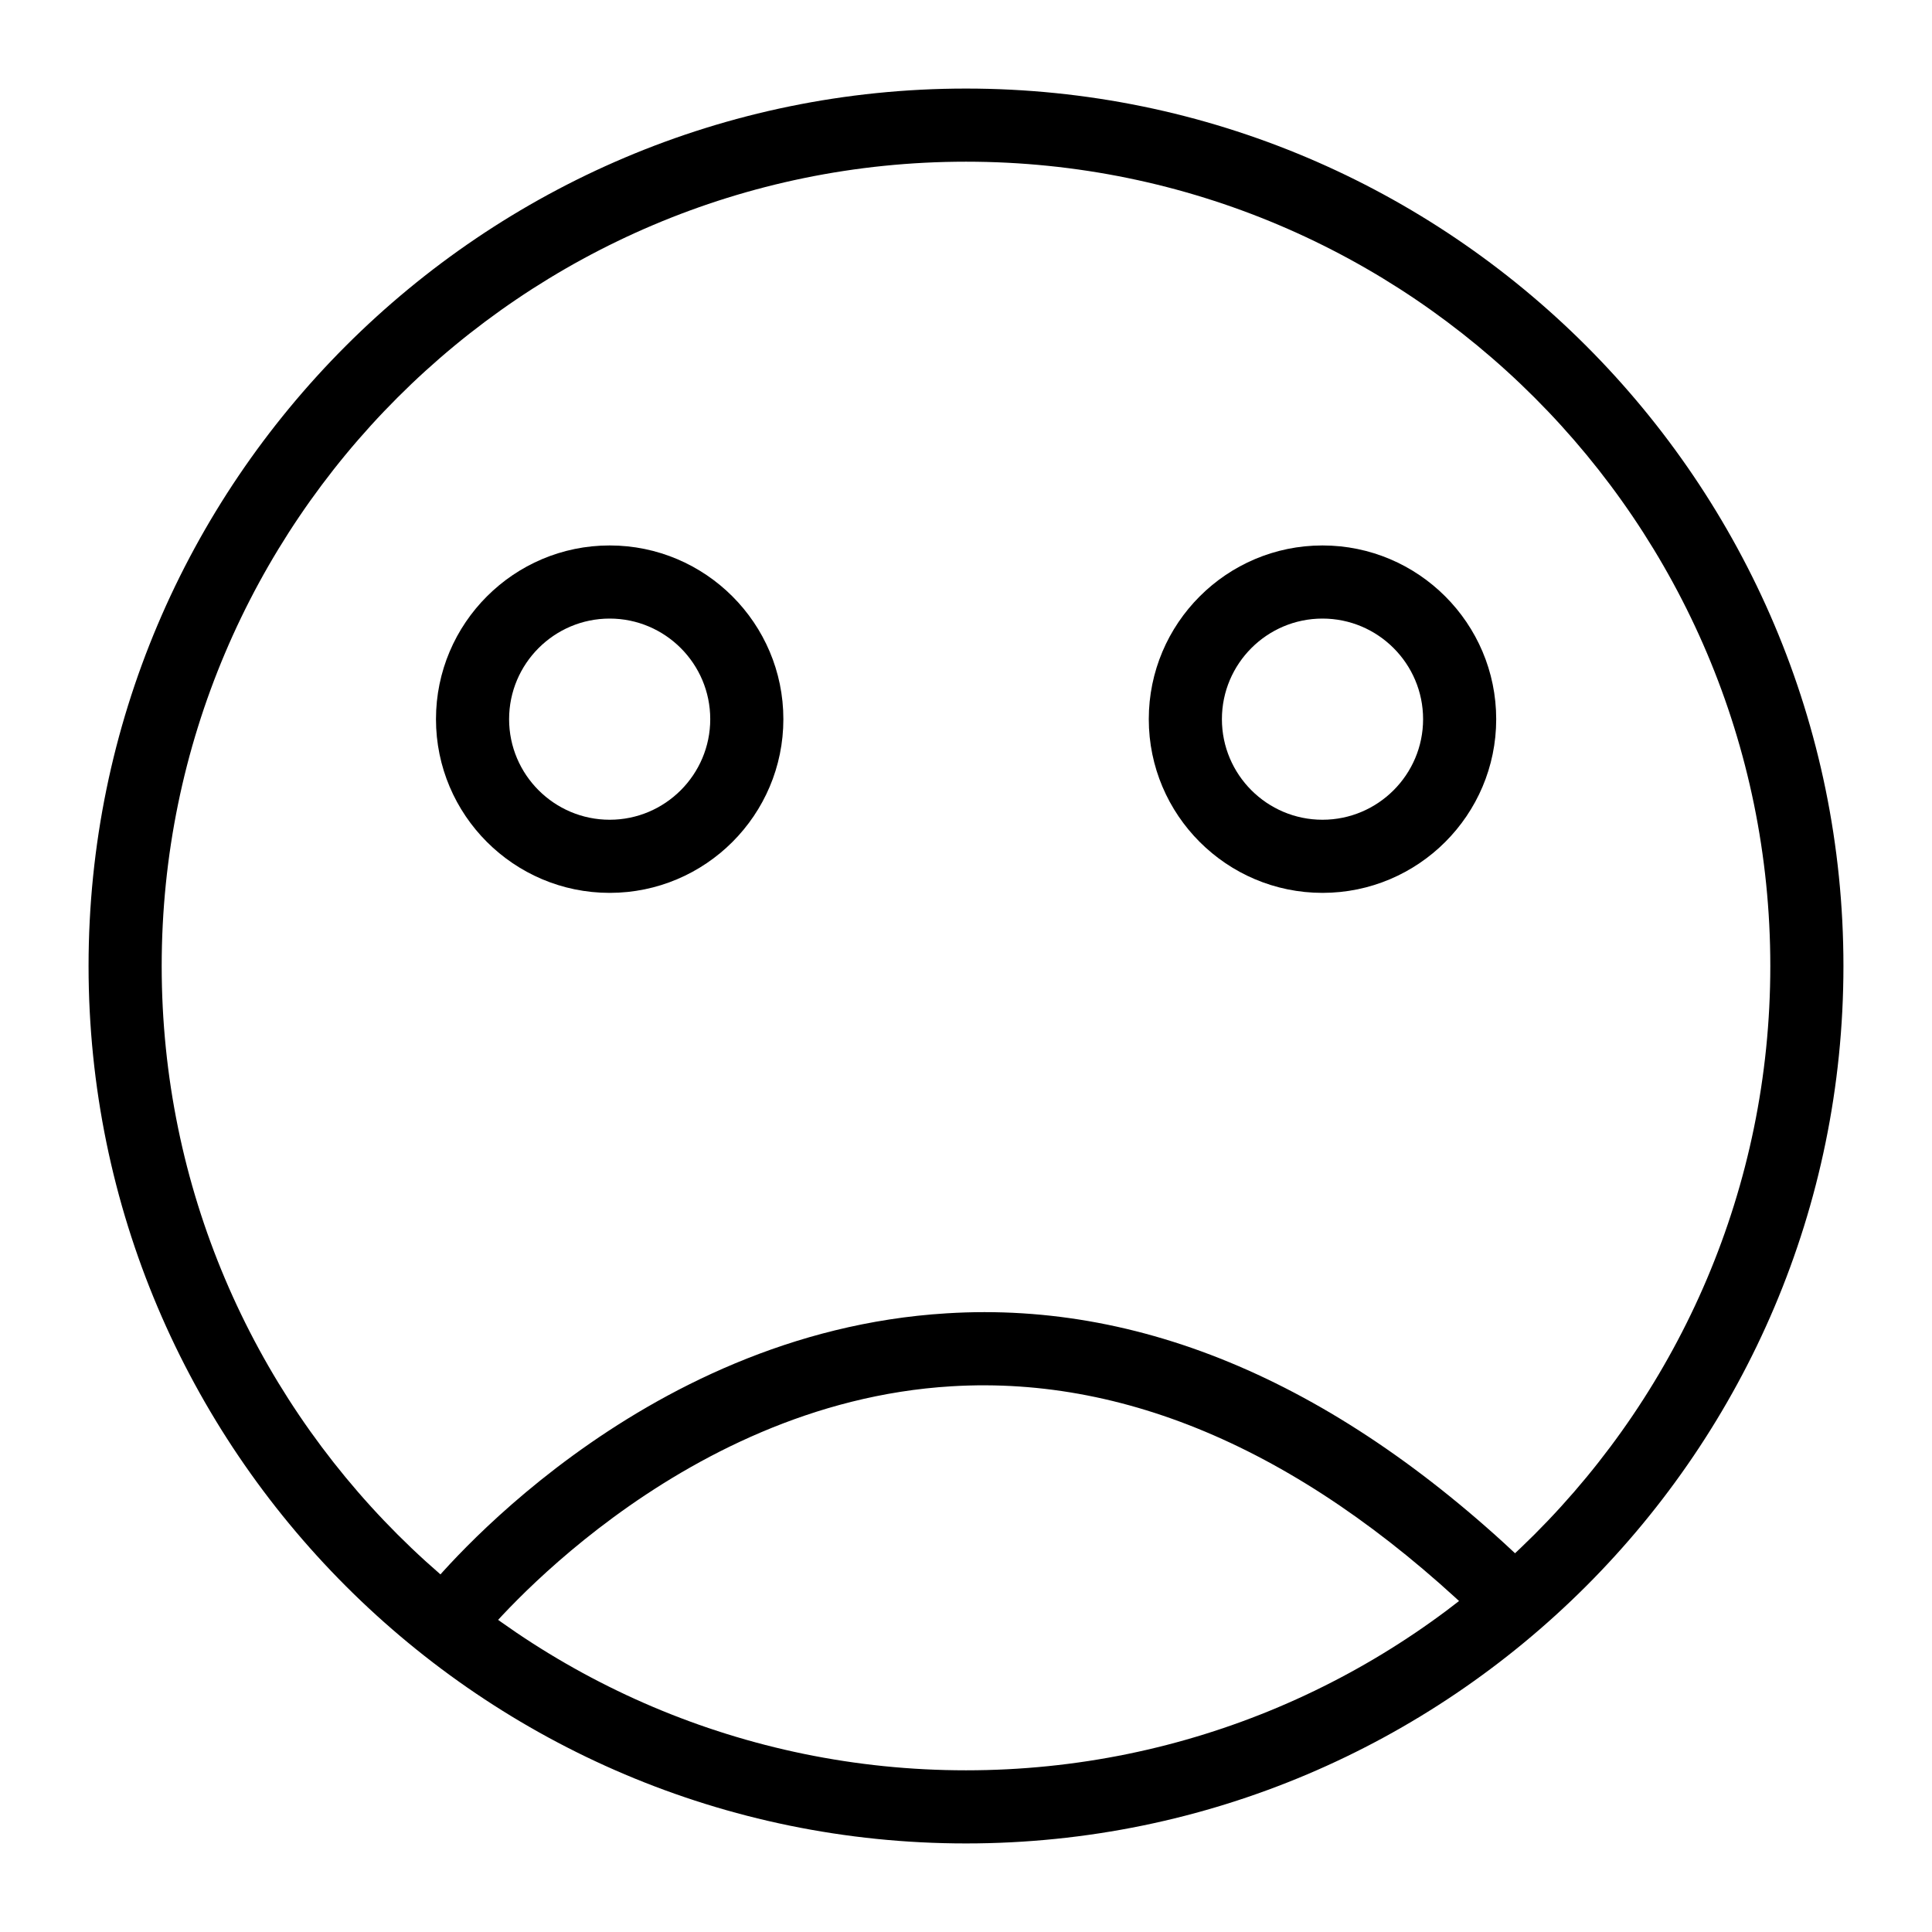 <?xml version="1.0" encoding="UTF-8"?>
<!-- Uploaded to: ICON Repo, www.iconrepo.com, Generator: ICON Repo Mixer Tools -->
<svg fill="#000000" width="800px" height="800px" version="1.1" viewBox="144 144 512 512" xmlns="http://www.w3.org/2000/svg">
 <g>
  <path d="m400 632.53c-128.21 0-232.53-104.32-232.53-232.53 0-128.21 104.31-232.53 232.53-232.53s232.53 104.31 232.53 232.53c0 128.21-104.32 232.53-232.53 232.53zm0-445.68c-117.53 0-213.15 95.621-213.15 213.15s95.617 213.15 213.15 213.15 213.15-95.617 213.15-213.15c0.004-117.53-95.613-213.15-213.14-213.15z"/>
  <path d="m271.93 577.93-15.148-12.082c2.234-2.809 55.68-68.777 138.05-73.801 53.797-3.379 106.69 20.238 157.28 69.895l-13.566 13.832c-46.457-45.605-94.371-67.289-142.36-64.395-73.699 4.406-123.76 65.926-124.26 66.551z"/>
  <path d="m305.57 380.62c-25.387 0-46.031-20.645-46.031-46.031 0-25.387 20.645-46.039 46.031-46.039 25.387 0 46.031 20.656 46.031 46.039 0 25.387-20.645 46.031-46.031 46.031zm0-72.691c-14.695 0-26.652 11.961-26.652 26.664 0 14.691 11.961 26.648 26.652 26.648 14.695 0 26.652-11.961 26.652-26.652 0.004-14.703-11.957-26.66-26.652-26.66z"/>
  <path d="m494.47 380.62c-25.387 0-46.031-20.645-46.031-46.031 0-25.387 20.645-46.039 46.031-46.039 25.387 0 46.039 20.656 46.039 46.039 0 25.387-20.652 46.031-46.039 46.031zm0-72.691c-14.695 0-26.652 11.957-26.652 26.66 0 14.695 11.957 26.652 26.652 26.652 14.703 0 26.664-11.961 26.664-26.652 0-14.703-11.961-26.66-26.664-26.66z"/>
 </g>
</svg>